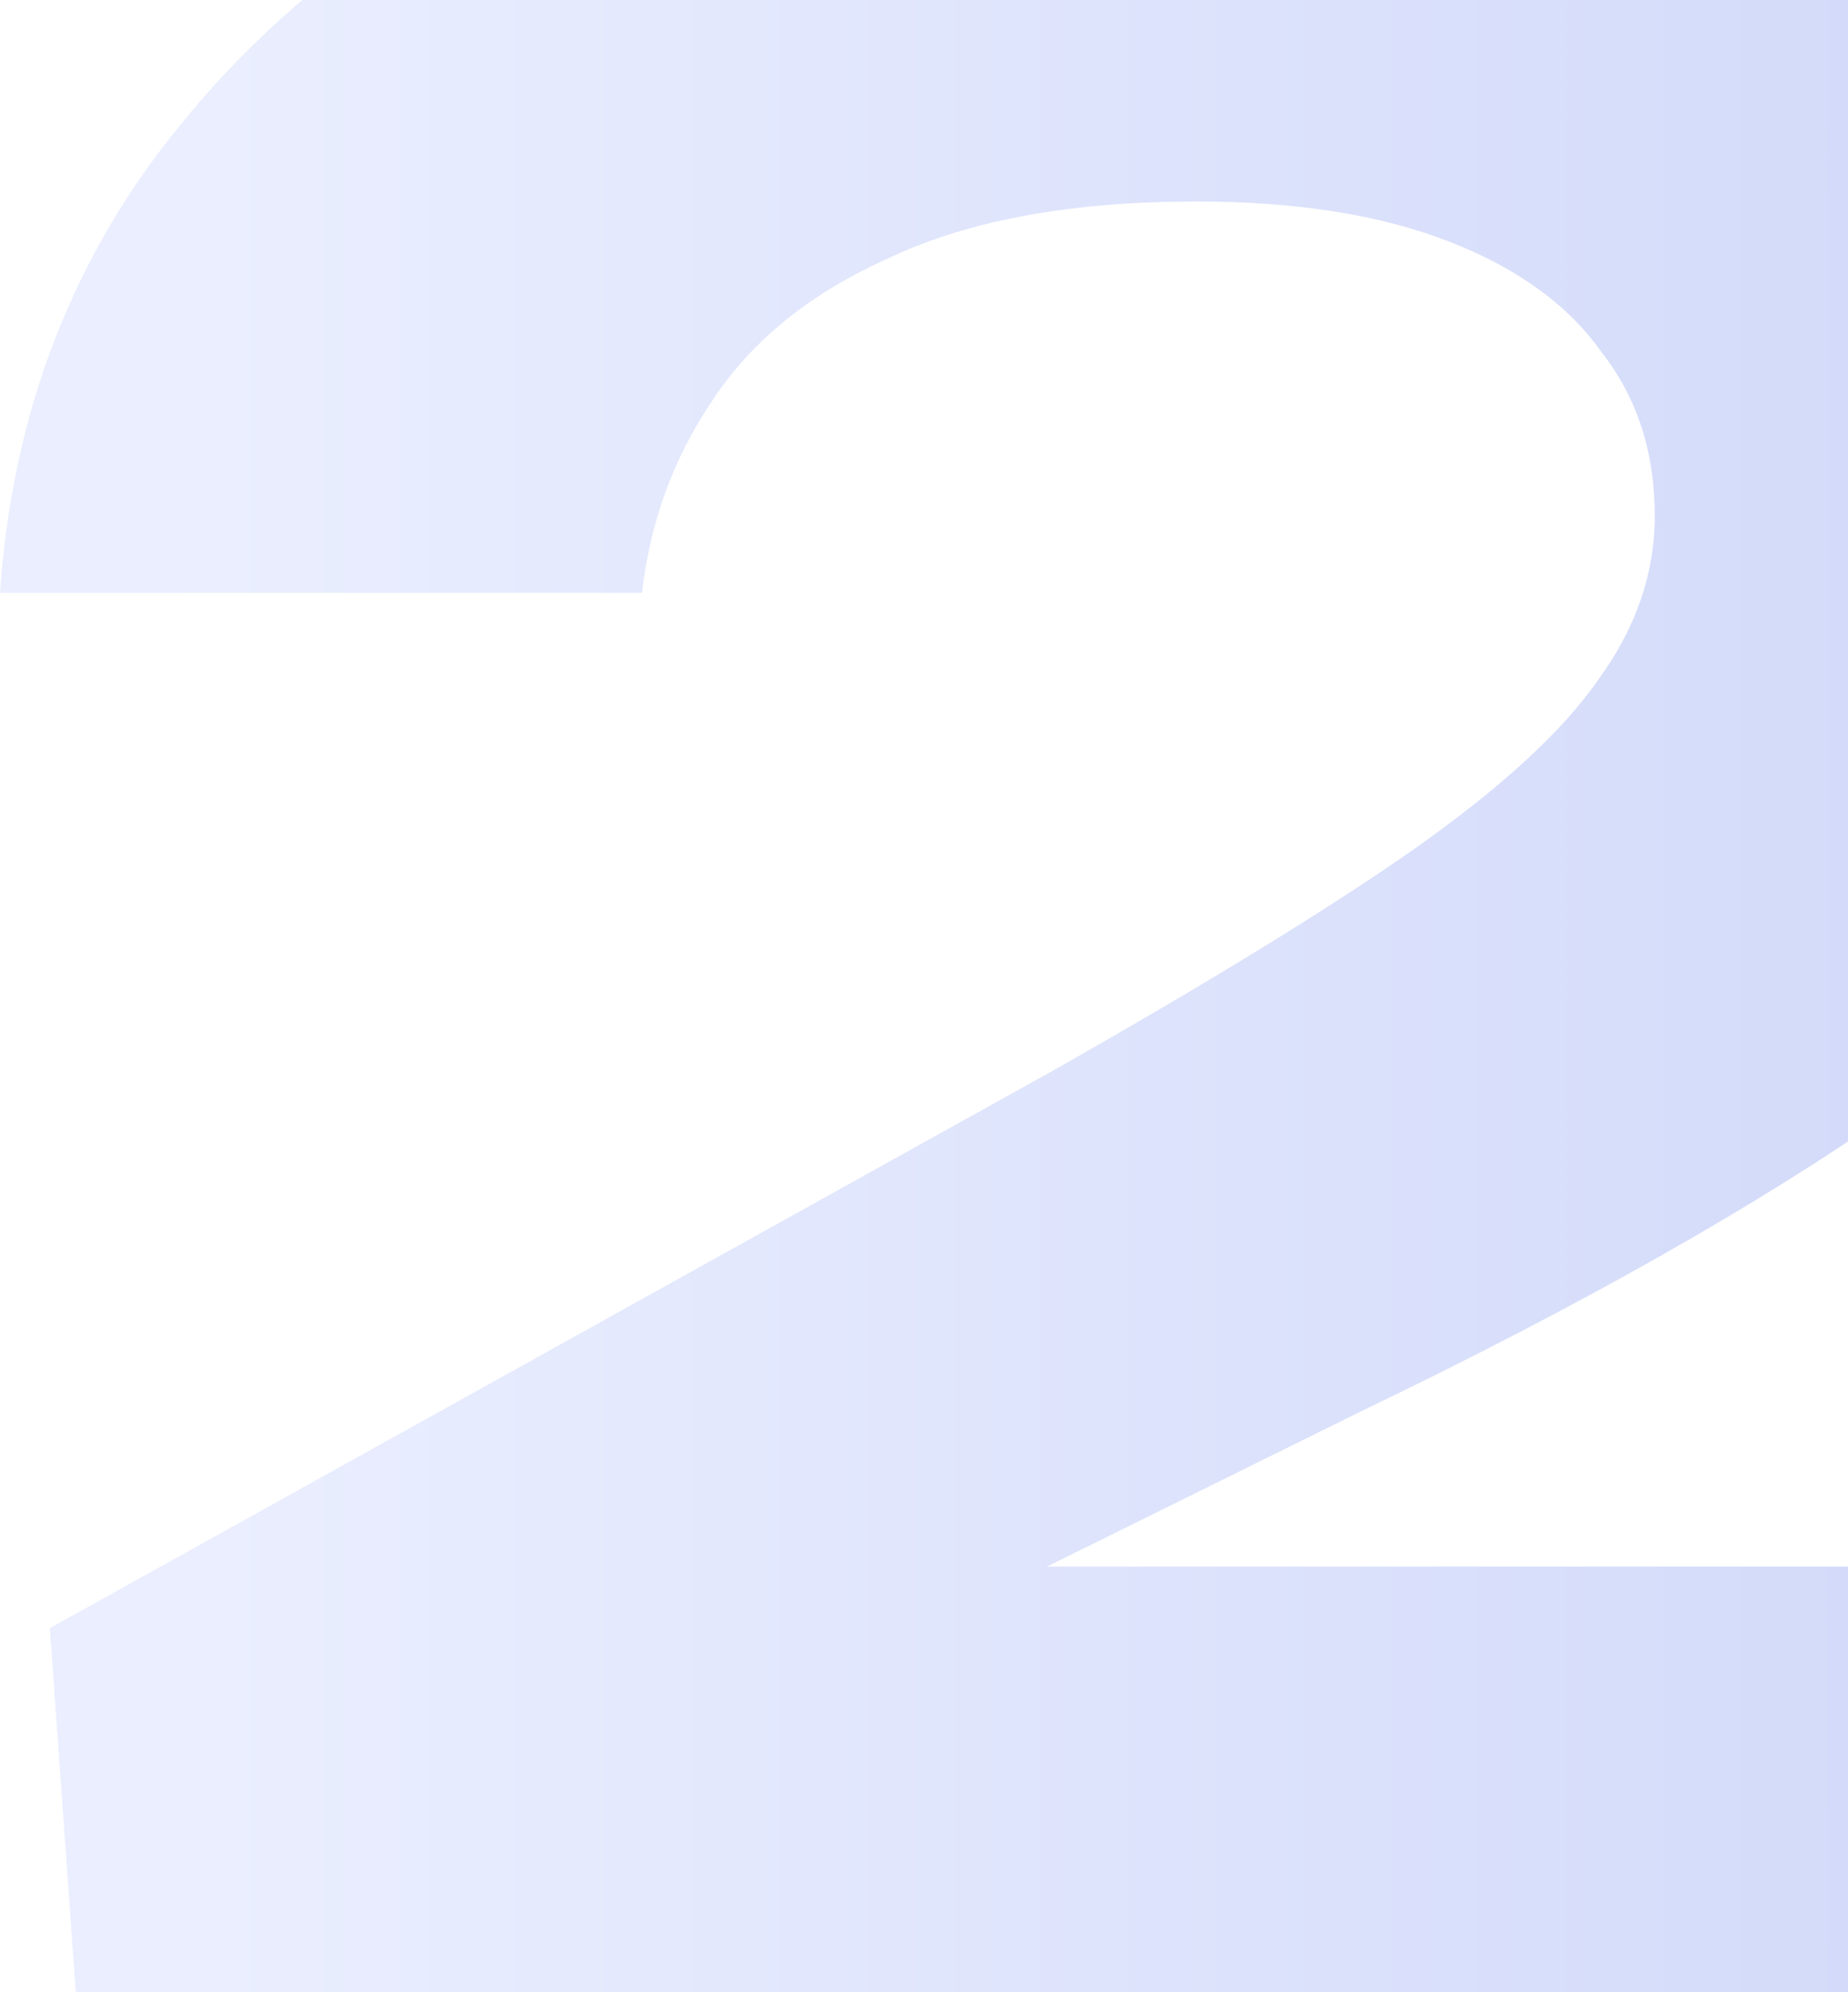 <svg width="205" height="221" viewBox="0 0 205 221" fill="none" xmlns="http://www.w3.org/2000/svg">
<path d="M0 65.767C1.383 45.713 8.066 28.392 20.05 13.807C32.035 -1.006 47.937 -12.287 67.756 -20.035C87.807 -28.012 110.392 -32 135.513 -32C159.481 -32 180.338 -28.354 198.084 -21.061C216.06 -13.996 230.003 -4.083 239.913 8.679C249.823 21.442 254.778 36.255 254.778 53.119C254.778 66.109 251.205 78.302 244.061 89.697C236.917 100.864 225.739 111.916 210.529 122.855C195.318 133.567 175.383 144.847 150.723 156.698L79.51 191.908L76.744 173.79H262.037C262.037 173.79 267.745 220.352 251.364 227.067C234.983 233.781 9.038 229.864 9.038 229.864L5.531 180.627L116.845 118.753C134.13 108.954 147.497 100.75 156.946 94.141C166.625 87.304 173.424 81.037 177.342 75.339C181.49 69.642 183.564 63.602 183.564 57.221C183.564 50.157 181.605 44.117 177.688 39.104C174 33.862 168.354 29.76 160.748 26.797C153.143 23.835 143.809 22.353 132.747 22.353C118.919 22.353 107.627 24.404 98.869 28.506C90.111 32.381 83.543 37.622 79.164 44.231C74.785 50.612 72.135 57.791 71.213 65.767H0Z" fill="url(#paint0_linear_445_114)" fill-opacity="0.3"/>
<defs>
<linearGradient id="paint0_linear_445_114" x1="20.361" y1="99.5" x2="276.574" y2="99.5" gradientUnits="userSpaceOnUse">
<stop stop-color="#BCC9FF"/>
<stop offset="1" stop-color="#5471E8"/>
</linearGradient>
</defs>
</svg>
